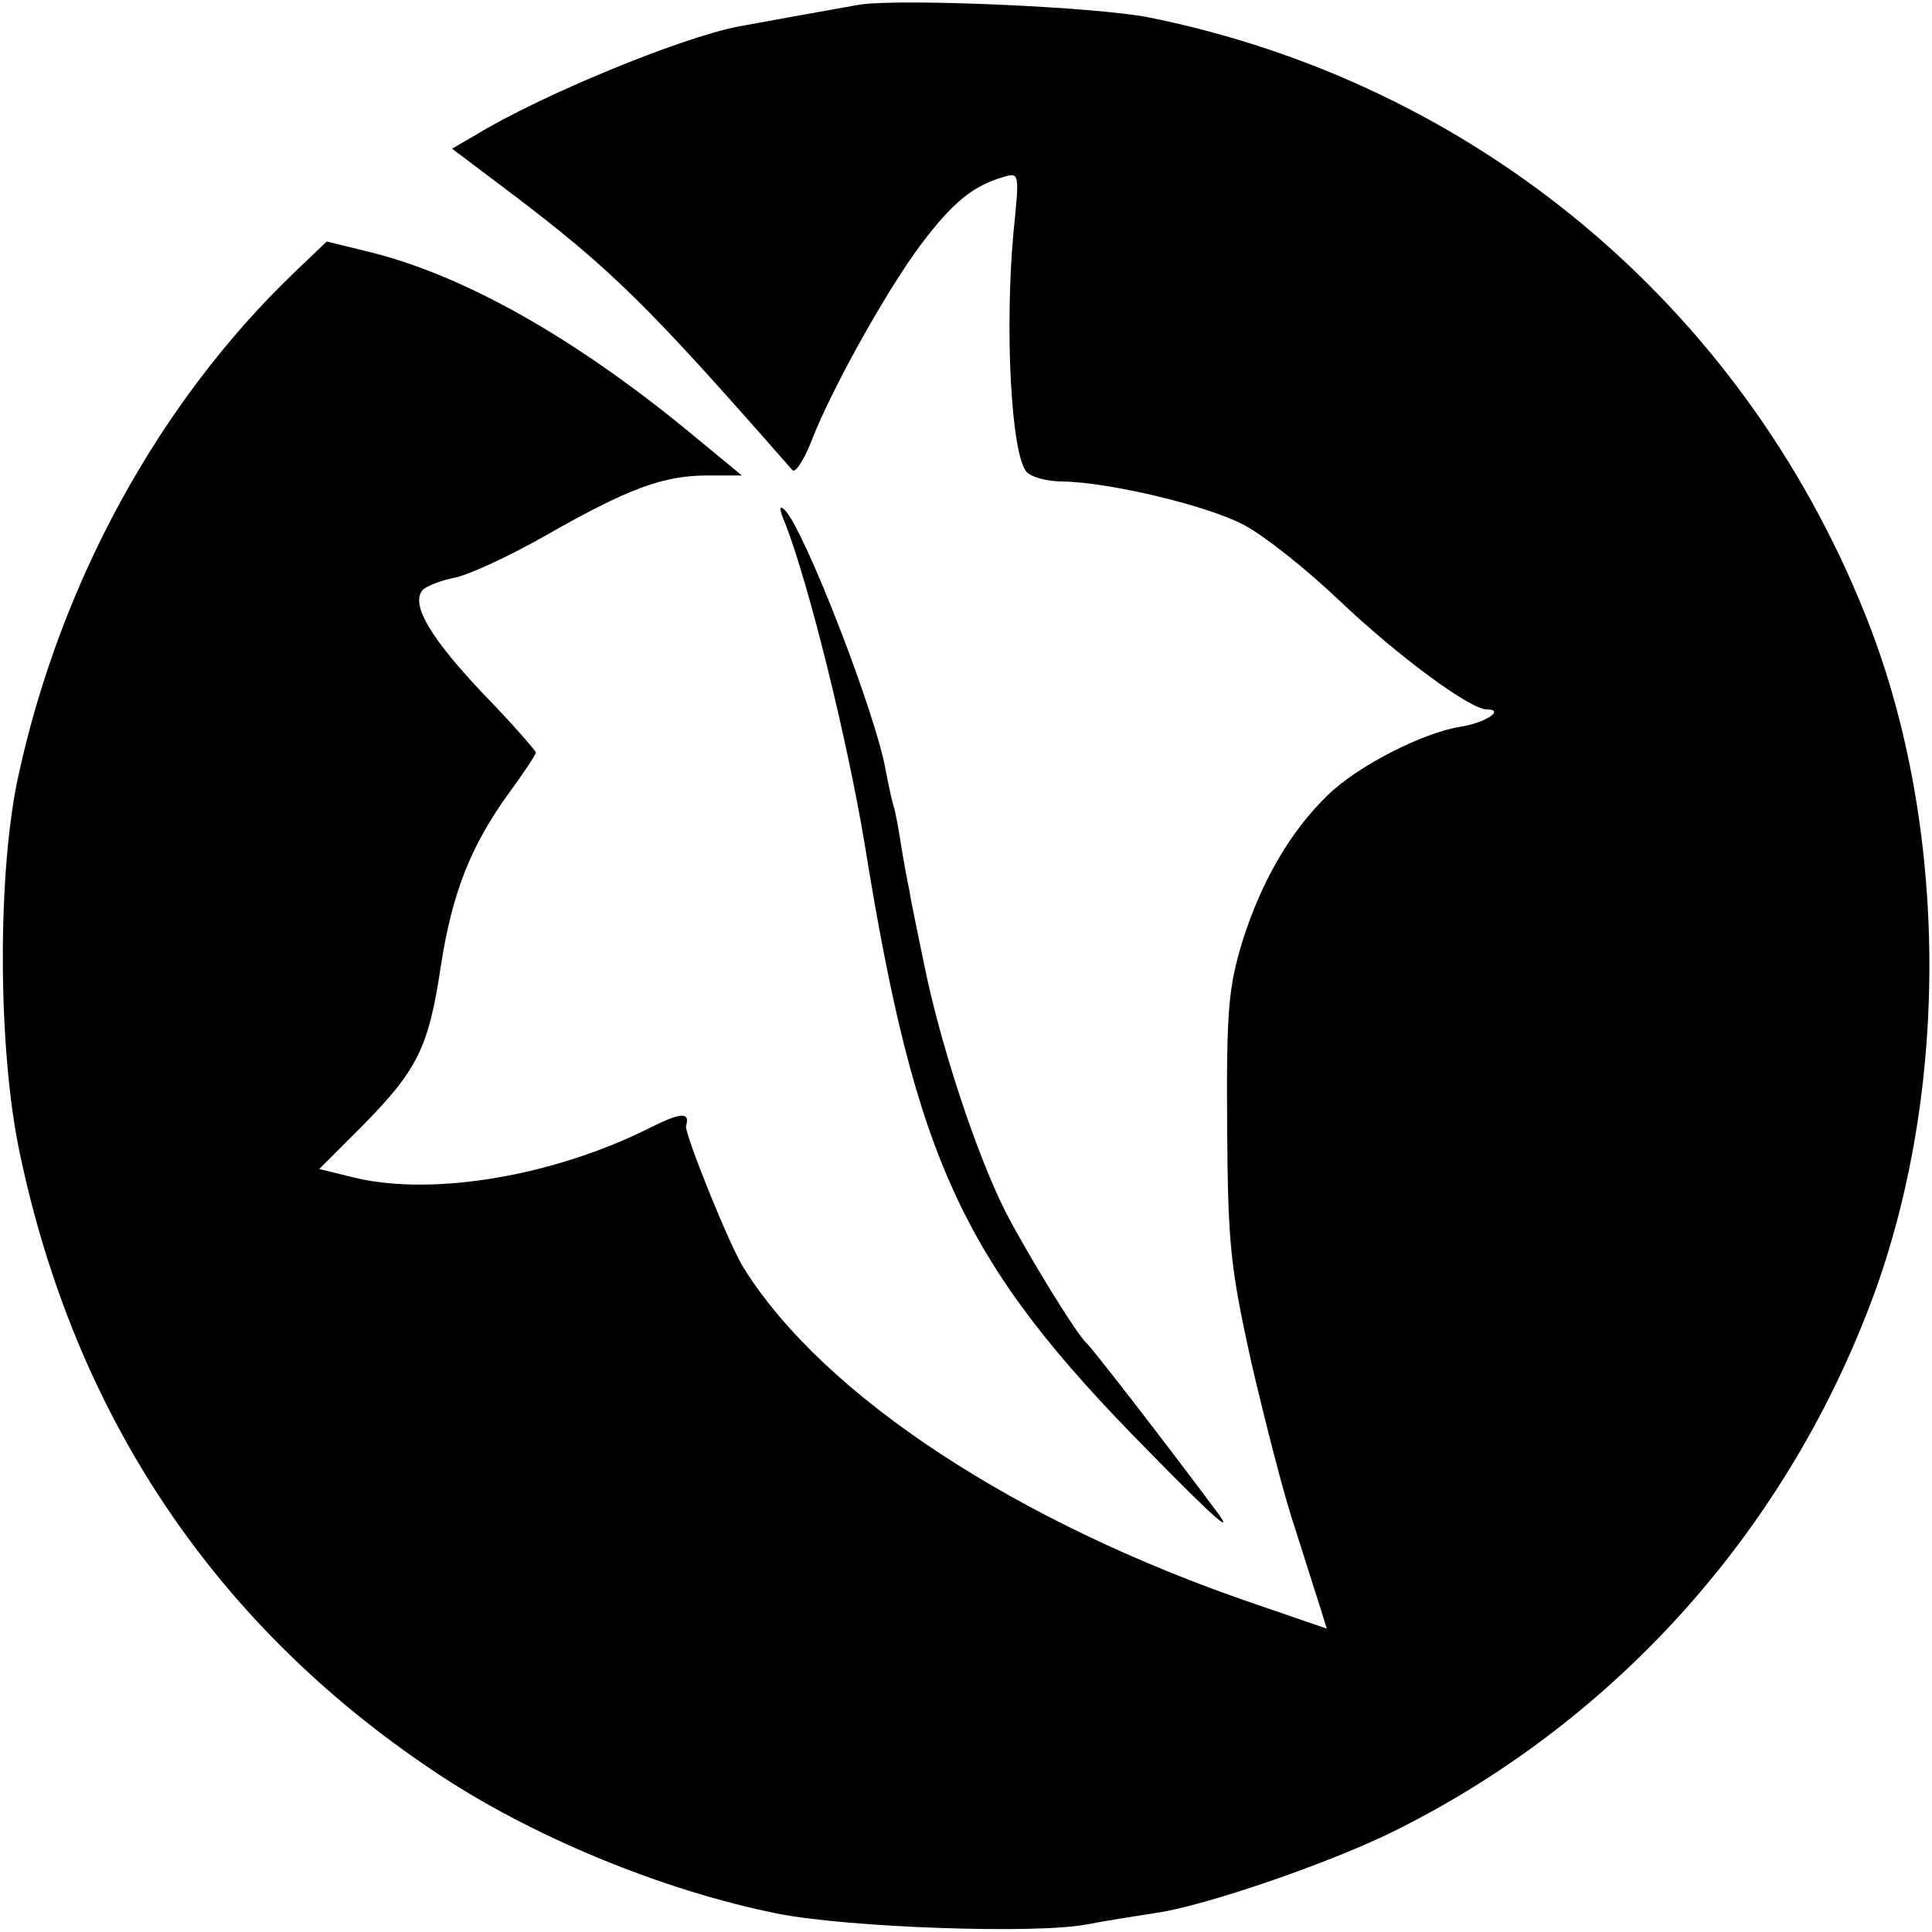 <?xml version="1.0" standalone="no"?>
<!DOCTYPE svg PUBLIC "-//W3C//DTD SVG 20010904//EN"
 "http://www.w3.org/TR/2001/REC-SVG-20010904/DTD/svg10.dtd">
<svg version="1.0" xmlns="http://www.w3.org/2000/svg"
 width="256pt" height="256pt" viewBox="0 0 256 256"
 preserveAspectRatio="xMidYMid meet">
<g transform="translate(0,256) scale(0.1,-0.1)"
fill="#000000" stroke="none">
<path d="M1140 2554 c-23 -4 -123 -22 -161 -29 -78 -15 -264 -92 -349 -144
l-31 -18 73 -55 c139 -105 187 -153 378 -371 4 -4 15 13 25 38 25 66 100 201
146 262 41 54 67 76 107 88 23 7 23 7 15 -72 -12 -131 -3 -294 17 -318 6 -7
27 -13 48 -13 62 -1 193 -32 241 -58 25 -13 82 -58 126 -100 78 -74 173 -144
195 -144 25 0 -2 -18 -35 -23 -50 -8 -136 -52 -175 -90 -50 -48 -88 -114 -113
-192 -19 -62 -22 -91 -21 -245 1 -158 4 -188 32 -315 18 -77 43 -176 58 -220
14 -44 29 -92 34 -107 l8 -26 -96 33 c-314 107 -570 275 -676 444 -19 29 -79
179 -77 189 6 19 -7 18 -47 -2 -127 -64 -286 -91 -390 -67 l-49 12 57 57 c73
74 88 104 104 211 15 98 40 161 91 231 19 26 35 50 35 53 0 2 -31 38 -70 78
-68 72 -95 116 -81 136 3 5 22 13 41 17 19 3 75 29 124 57 109 62 155 79 214
79 l45 0 -74 61 c-149 122 -293 203 -415 234 l-61 15 -44 -42 c-178 -171 -308
-408 -364 -663 -29 -129 -28 -365 1 -502 73 -349 259 -626 549 -820 128 -86
302 -158 457 -189 93 -18 339 -27 408 -14 25 5 65 11 90 15 66 9 237 68 322
111 295 148 520 403 633 714 100 279 95 627 -14 897 -164 409 -517 703 -949
790 -72 14 -325 25 -382 17z"/>
<path d="M1041 1865 c31 -80 82 -286 105 -425 68 -422 131 -555 376 -803 89
-91 117 -115 88 -77 -73 98 -164 215 -170 220 -13 11 -79 119 -108 175 -39 78
-85 219 -106 320 -9 44 -19 91 -21 105 -3 14 -8 41 -11 60 -3 19 -7 43 -10 52
-3 10 -7 30 -10 45 -12 74 -108 321 -134 347 -8 8 -8 2 1 -19z"/>
</g>
</svg>
